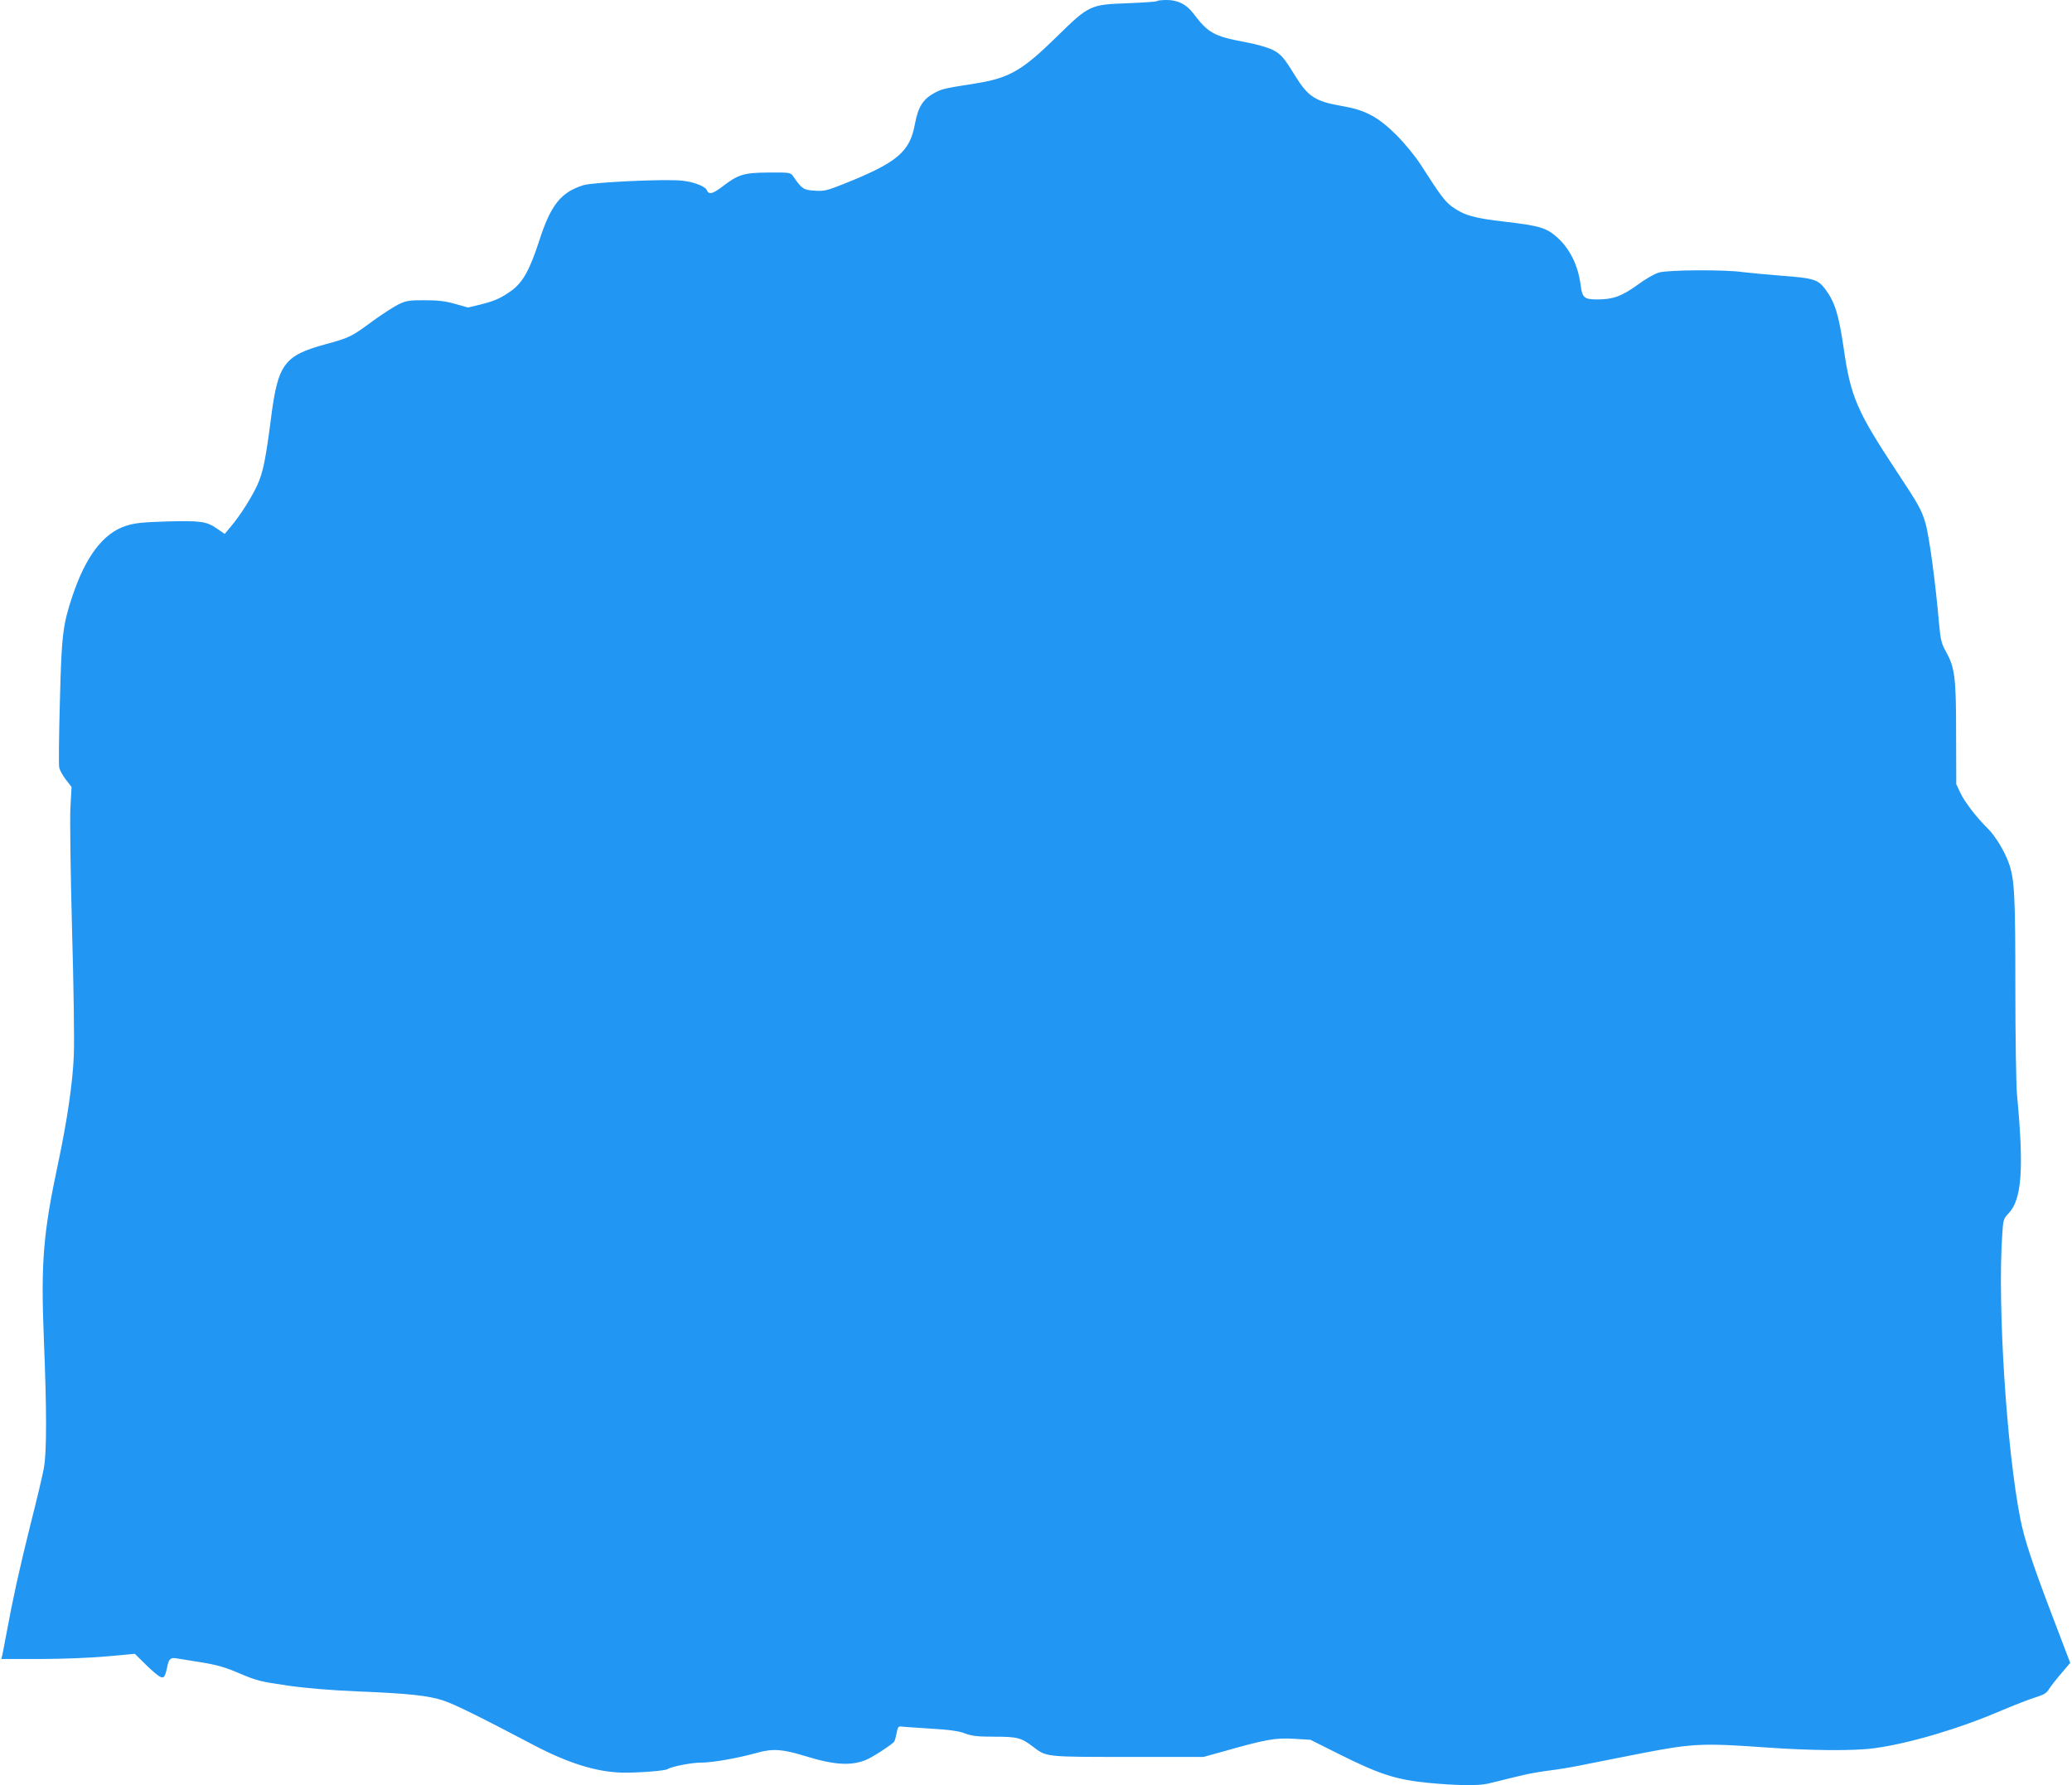 <?xml version="1.0" standalone="no"?>
<!DOCTYPE svg PUBLIC "-//W3C//DTD SVG 20010904//EN"
 "http://www.w3.org/TR/2001/REC-SVG-20010904/DTD/svg10.dtd">
<svg version="1.0" xmlns="http://www.w3.org/2000/svg"
 width="1280pt" height="1103pt" viewBox="0 0 1280 1103"
 preserveAspectRatio="xMidYMid meet">
<g transform="translate(0,1103) scale(0.1,-0.1)"
fill="#2196f3" stroke="none">
<path d="M7147 11023 c-4 -4 -85 -9 -180 -13 -234 -8 -240 -12 -441 -209 -210
-206 -291 -253 -496 -286 -190 -30 -209 -34 -247 -54 -80 -40 -111 -88 -132
-202 -32 -169 -110 -234 -440 -366 -103 -41 -120 -45 -179 -41 -68 4 -79 11
-133 90 -16 22 -21 23 -150 22 -154 -1 -188 -11 -288 -88 -59 -45 -83 -50 -95
-20 -9 23 -85 52 -156 58 -107 11 -547 -10 -605 -28 -140 -43 -203 -122 -275
-347 -58 -178 -101 -255 -172 -306 -65 -46 -101 -62 -188 -84 l-79 -19 -78 22
c-59 17 -105 23 -188 23 -100 0 -115 -2 -166 -27 -31 -16 -101 -61 -157 -102
-130 -96 -141 -102 -291 -143 -256 -70 -294 -121 -337 -458 -32 -249 -49 -335
-84 -411 -34 -75 -107 -190 -162 -255 l-40 -48 -49 34 c-64 44 -101 49 -317
43 -144 -5 -189 -9 -244 -27 -140 -45 -249 -188 -332 -438 -58 -175 -66 -238
-76 -648 -6 -209 -8 -393 -4 -408 3 -15 21 -48 41 -74 l35 -45 -7 -127 c-4
-69 1 -407 10 -751 10 -344 15 -695 11 -780 -6 -164 -41 -403 -96 -662 -94
-441 -108 -615 -89 -1093 18 -439 18 -697 0 -795 -7 -41 -44 -197 -82 -346
-68 -273 -111 -467 -148 -671 -11 -60 -23 -122 -26 -136 l-7 -27 237 0 c136 0
311 7 412 16 l176 16 66 -65 c36 -36 76 -70 89 -76 25 -13 32 -3 47 69 9 41
20 50 55 44 14 -2 81 -13 150 -24 99 -16 149 -30 240 -69 105 -45 131 -51 296
-75 119 -17 266 -29 430 -36 320 -13 441 -26 534 -57 69 -23 225 -100 563
-278 209 -109 379 -162 537 -167 97 -2 270 11 285 22 21 15 147 40 207 40 70
0 220 26 343 60 98 28 160 23 297 -19 183 -57 290 -63 383 -22 43 19 161 96
170 112 3 5 9 28 14 51 6 35 11 43 27 41 10 -2 92 -7 181 -13 119 -7 176 -15
215 -30 43 -16 77 -20 181 -20 141 0 166 -6 240 -63 82 -63 76 -62 587 -62
l465 0 130 36 c253 72 316 83 428 76 l102 -6 180 -90 c248 -124 349 -156 545
-176 179 -17 312 -19 372 -5 24 6 68 16 98 24 30 7 84 21 120 29 36 9 108 21
160 28 52 6 149 22 215 36 66 13 234 47 374 74 296 57 367 60 743 33 275 -20
552 -23 678 -5 214 29 519 119 785 233 83 35 178 72 212 82 49 15 67 26 81 50
10 17 44 60 75 96 l56 66 -104 273 c-130 341 -179 489 -204 616 -85 429 -142
1316 -112 1757 6 92 8 99 38 130 83 86 97 273 53 738 -5 58 -10 353 -10 655 0
575 -5 674 -40 771 -26 74 -83 168 -130 215 -69 67 -143 164 -169 219 l-26 55
-1 315 c0 350 -8 407 -65 508 -25 45 -31 70 -40 165 -22 256 -61 546 -85 627
-23 79 -43 115 -179 320 -243 369 -282 457 -325 755 -31 212 -54 287 -114 368
-44 60 -74 69 -265 83 -97 8 -207 18 -246 23 -109 16 -463 14 -517 -3 -26 -7
-85 -41 -132 -76 -97 -70 -151 -90 -247 -90 -82 0 -94 10 -104 85 -15 123 -66
227 -145 298 -66 59 -107 72 -322 97 -193 22 -255 40 -329 94 -43 32 -70 67
-194 261 -34 52 -96 128 -149 181 -113 113 -194 155 -336 179 -163 28 -209 57
-288 185 -72 117 -90 138 -145 164 -29 14 -103 35 -166 46 -191 36 -227 55
-320 178 -43 56 -95 82 -164 82 -29 0 -57 -3 -60 -7z"/>
</g>
</svg>
